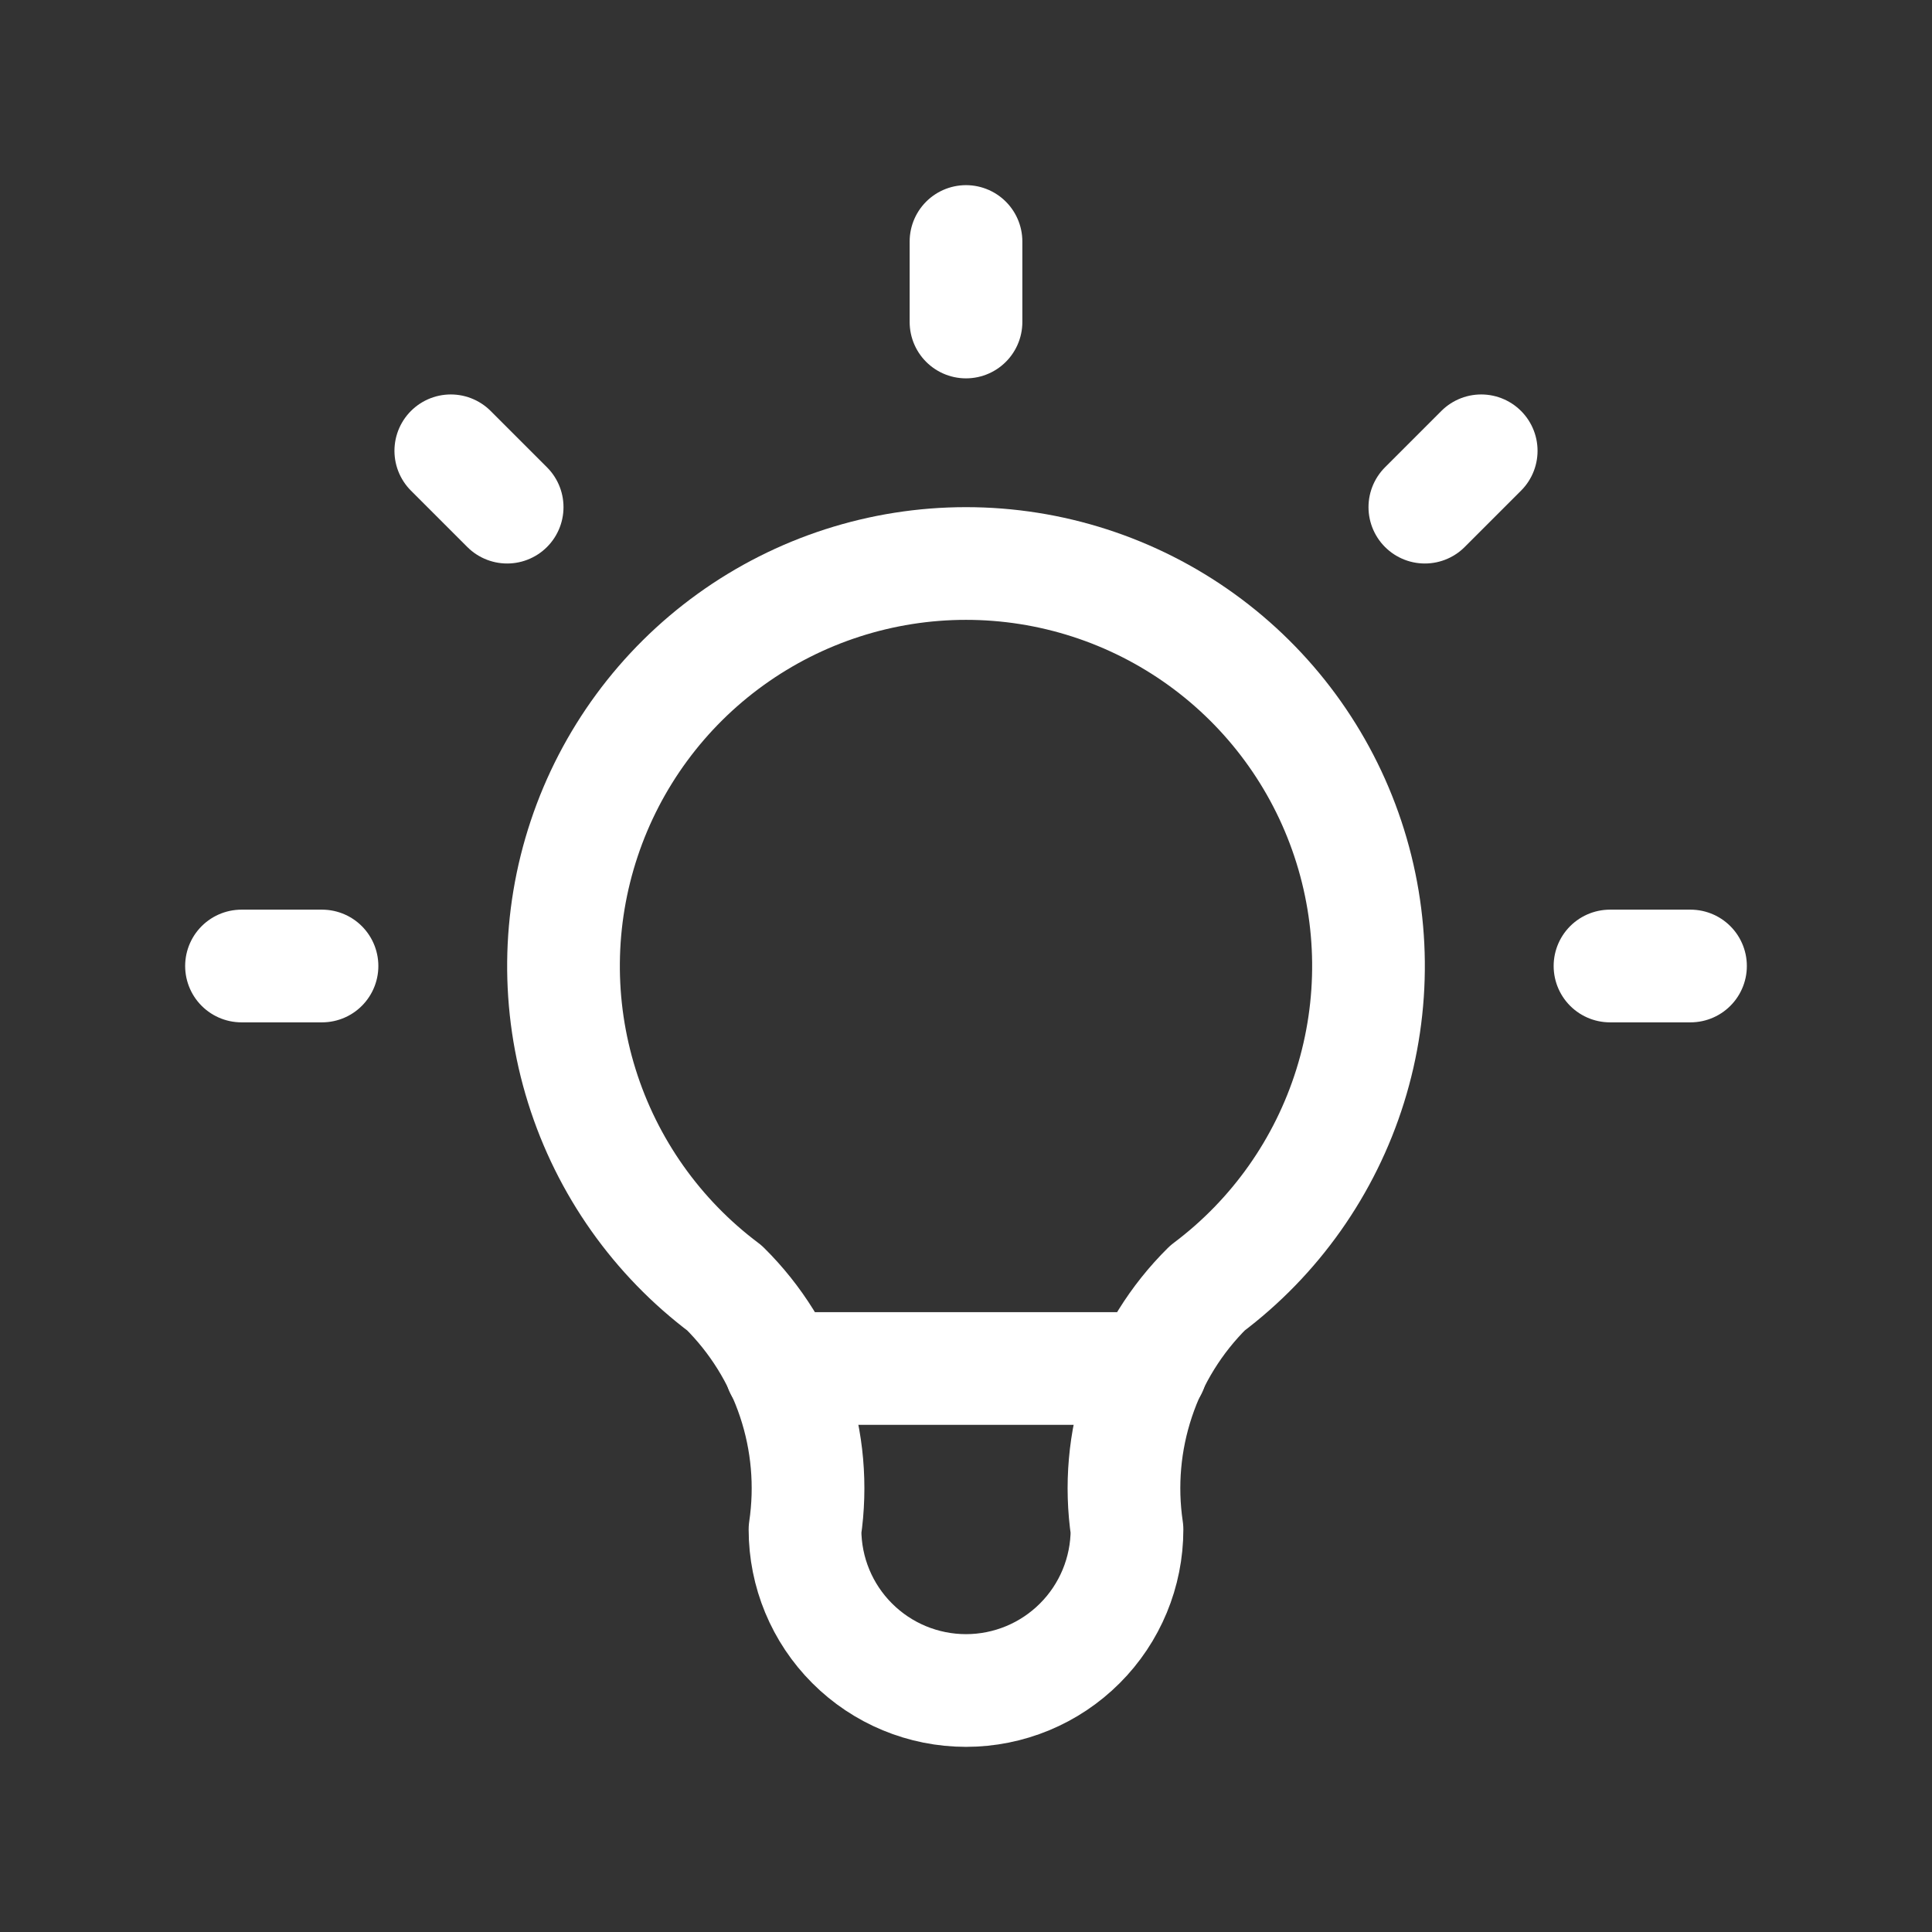 <svg width="60" height="60" viewBox="0 0 60 60" fill="none" xmlns="http://www.w3.org/2000/svg">
<rect x="0" y="0" width="60" height="60" fill="#333333" stroke="none"/>
<g clip-path="url(#clip0_3404_1898)">
<path d="M46 14L44.25 15.75M7.5 30H10H7.5ZM30 7.5V10V7.5ZM50 30H52.5H50ZM14 14L15.75 15.75L14 14Z" stroke="white" stroke-width="3.5" stroke-linecap="round" stroke-linejoin="round"/>
<path d="M22.5 40C20.401 38.426 18.851 36.231 18.069 33.727C17.286 31.223 17.312 28.536 18.142 26.047C18.971 23.558 20.563 21.393 22.691 19.86C24.819 18.326 27.377 17.5 30 17.5C32.623 17.5 35.181 18.326 37.309 19.86C39.437 21.393 41.029 23.558 41.858 26.047C42.688 28.536 42.714 31.223 41.931 33.727C41.149 36.231 39.599 38.426 37.5 40C36.524 40.966 35.789 42.149 35.355 43.452C34.92 44.755 34.799 46.141 35 47.5C35 48.826 34.473 50.098 33.535 51.035C32.598 51.973 31.326 52.5 30 52.5C28.674 52.5 27.402 51.973 26.465 51.035C25.527 50.098 25 48.826 25 47.5C25.201 46.141 25.08 44.755 24.645 43.452C24.211 42.149 23.476 40.966 22.5 40" stroke="white" stroke-width="3.5" stroke-linecap="round" stroke-linejoin="round"/>
<path d="M24.25 42.5H35.75" stroke="white" stroke-width="3.5" stroke-linecap="round" stroke-linejoin="round"/>
</g>
<defs>
<clipPath id="clip0_3404_1898">
<rect width="60" height="60" fill="white"/>
</clipPath>
</defs>
</svg>
